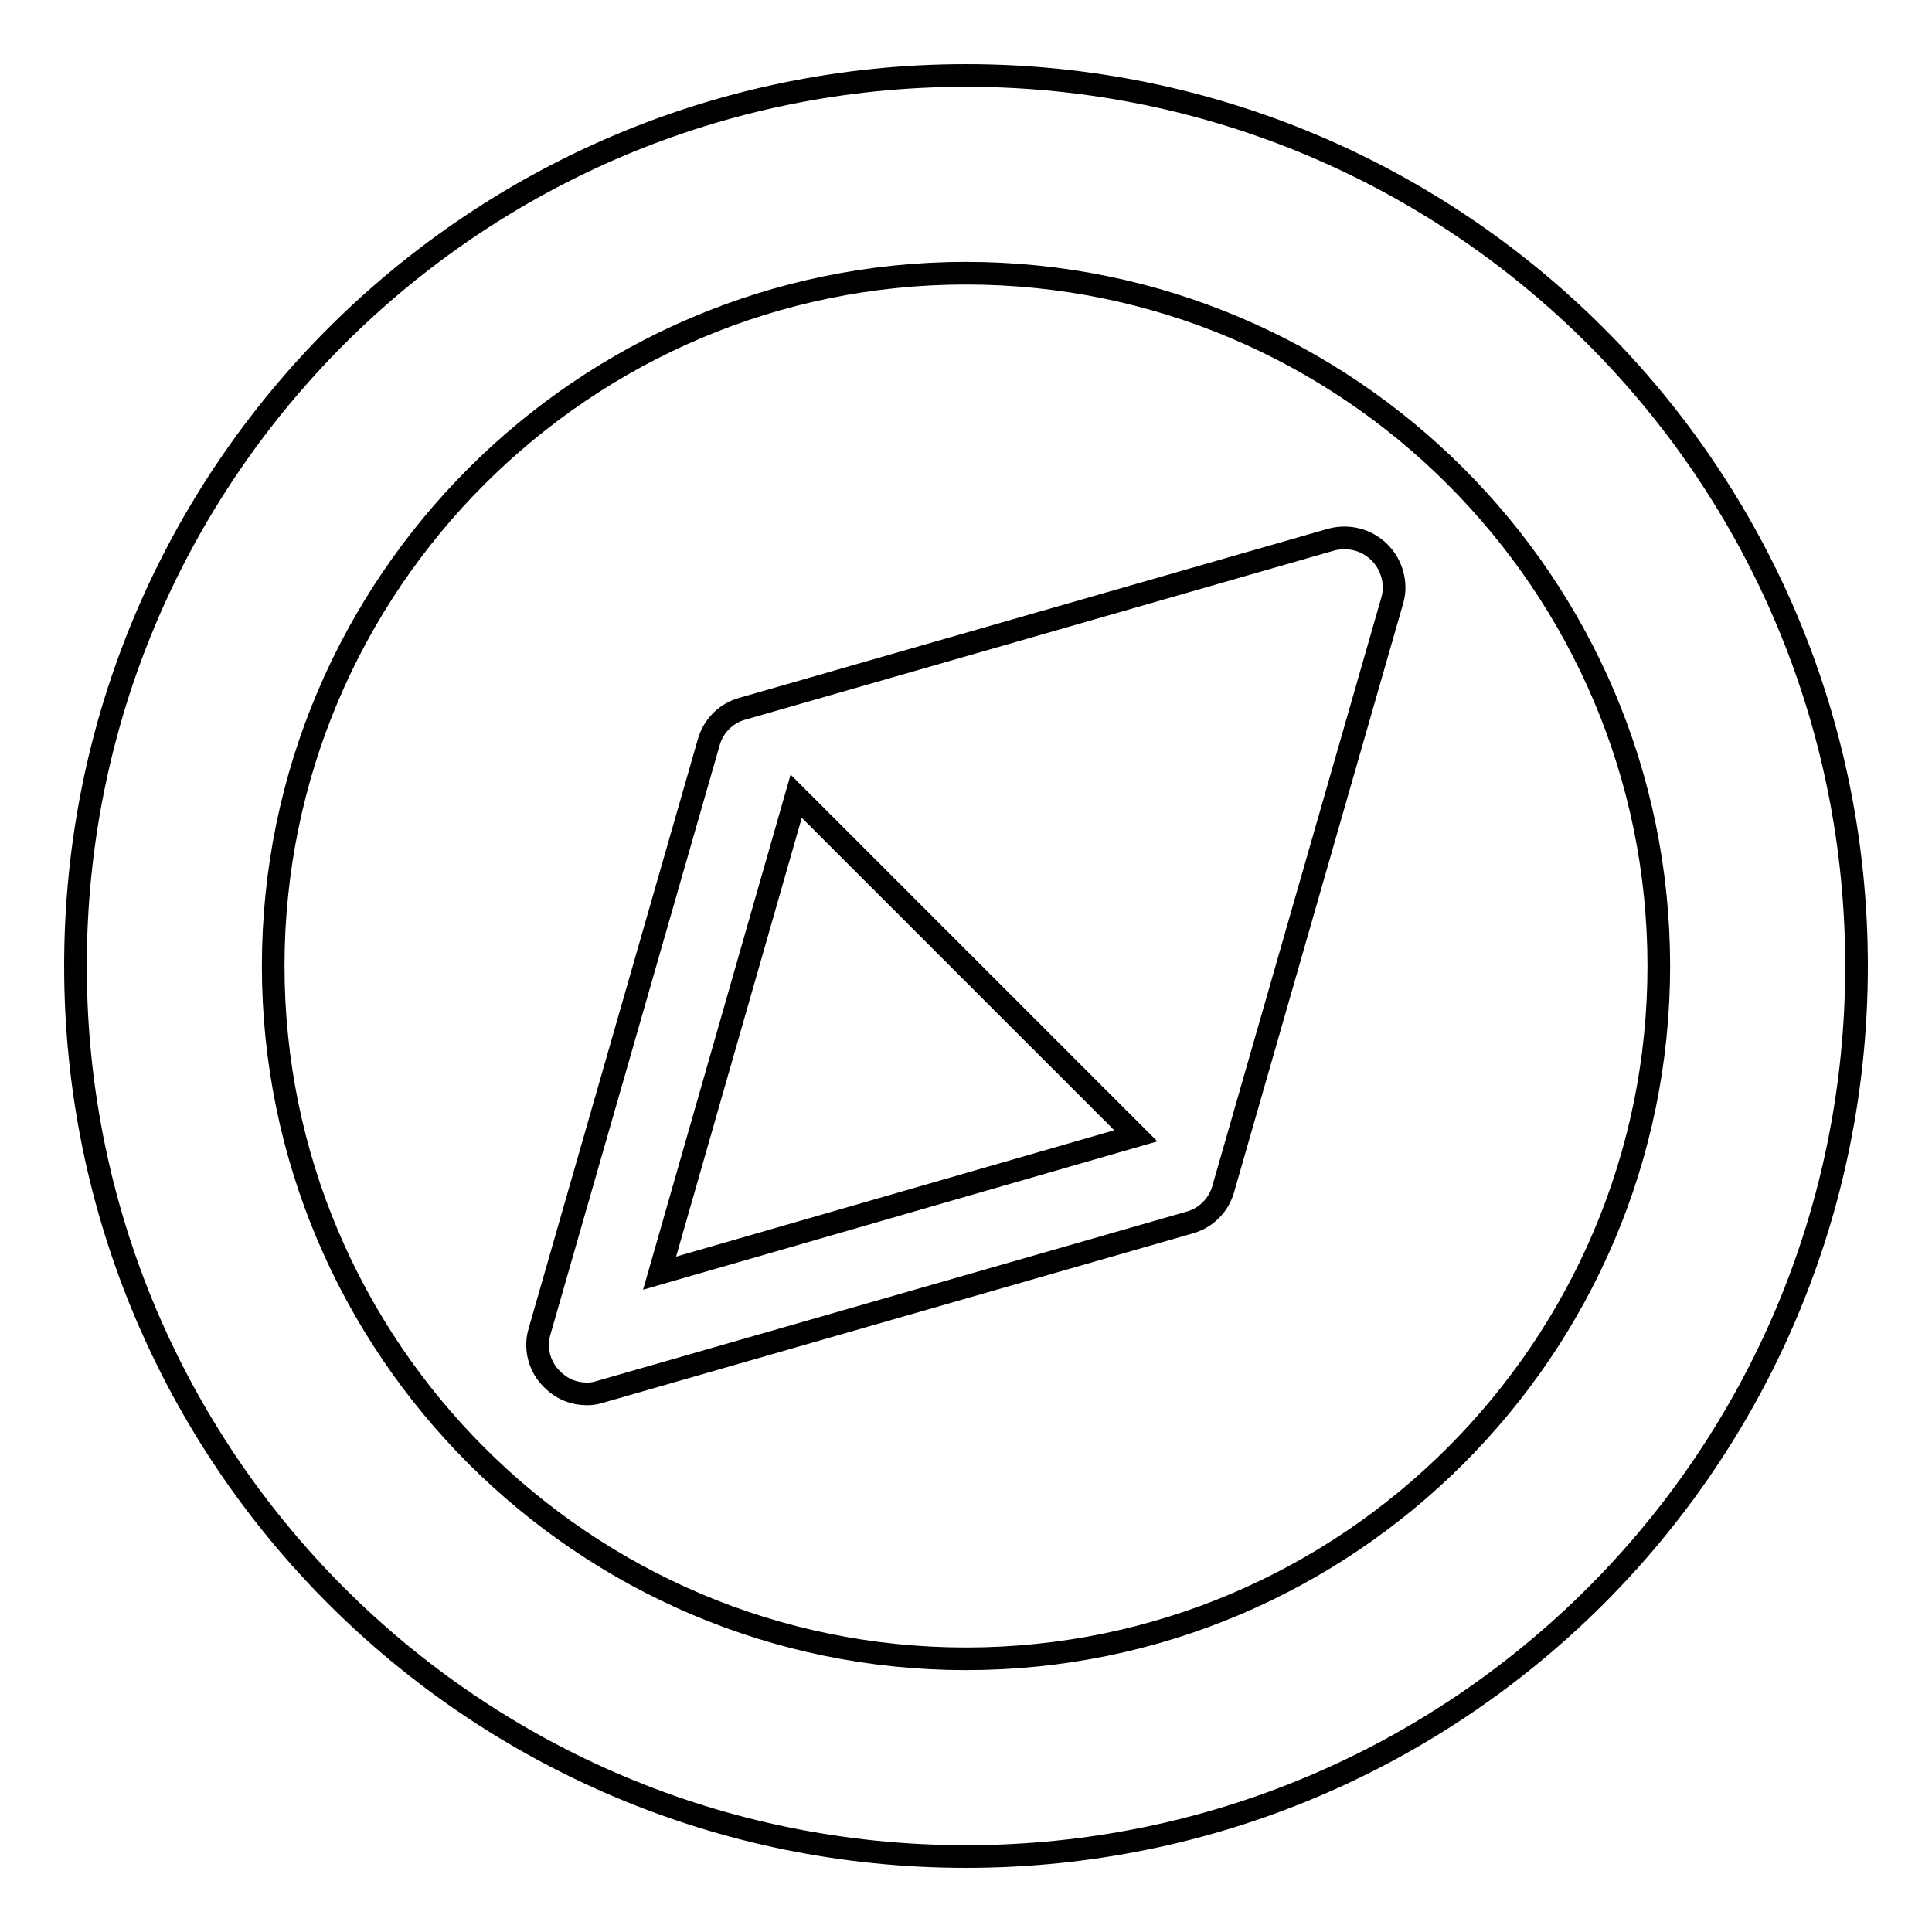 <?xml version="1.0" encoding="utf-8"?>
<!-- Svg Vector Icons : http://www.onlinewebfonts.com/icon -->
<!DOCTYPE svg PUBLIC "-//W3C//DTD SVG 1.1//EN" "http://www.w3.org/Graphics/SVG/1.1/DTD/svg11.dtd">
<svg version="1.1" xmlns="http://www.w3.org/2000/svg" xmlns:xlink="http://www.w3.org/1999/xlink" x="0px" y="0px" viewBox="0 0 256 256" enable-background="new 0 0 256 256" xml:space="preserve">
<g><g><path stroke-width="3" fill-opacity="0" stroke="#000000"  d="M128,36.2c50.6,0,91.8,41.2,91.8,91.8c0,50.6-41.2,91.8-91.8,91.8c-50.6,0-91.8-41.2-91.8-91.8S77.4,36.2,128,36.2z M128,10C62.8,10,10,62.8,10,128c0,65.2,52.8,118,118,118c65.2,0,118-52.8,118-118C246,62.8,193.2,10,128,10z"/><path stroke-width="3" fill-opacity="0" stroke="#000000"  d="M182.8,73.2c-1.7-1.7-4.1-2.3-6.4-1.7l-78,22.4c-2.2,0.6-3.9,2.3-4.5,4.5l-22.4,78c-0.7,2.3,0,4.8,1.7,6.4c1.3,1.3,2.9,1.9,4.6,1.9c0.6,0,1.2-0.1,1.8-0.3l78-22.4c2.2-0.6,3.9-2.3,4.5-4.5l22.4-78C185.1,77.4,184.5,74.9,182.8,73.2L182.8,73.2z M87.4,168.7l18.1-63.2l45,45L87.4,168.7L87.4,168.7z"/></g></g>
</svg>